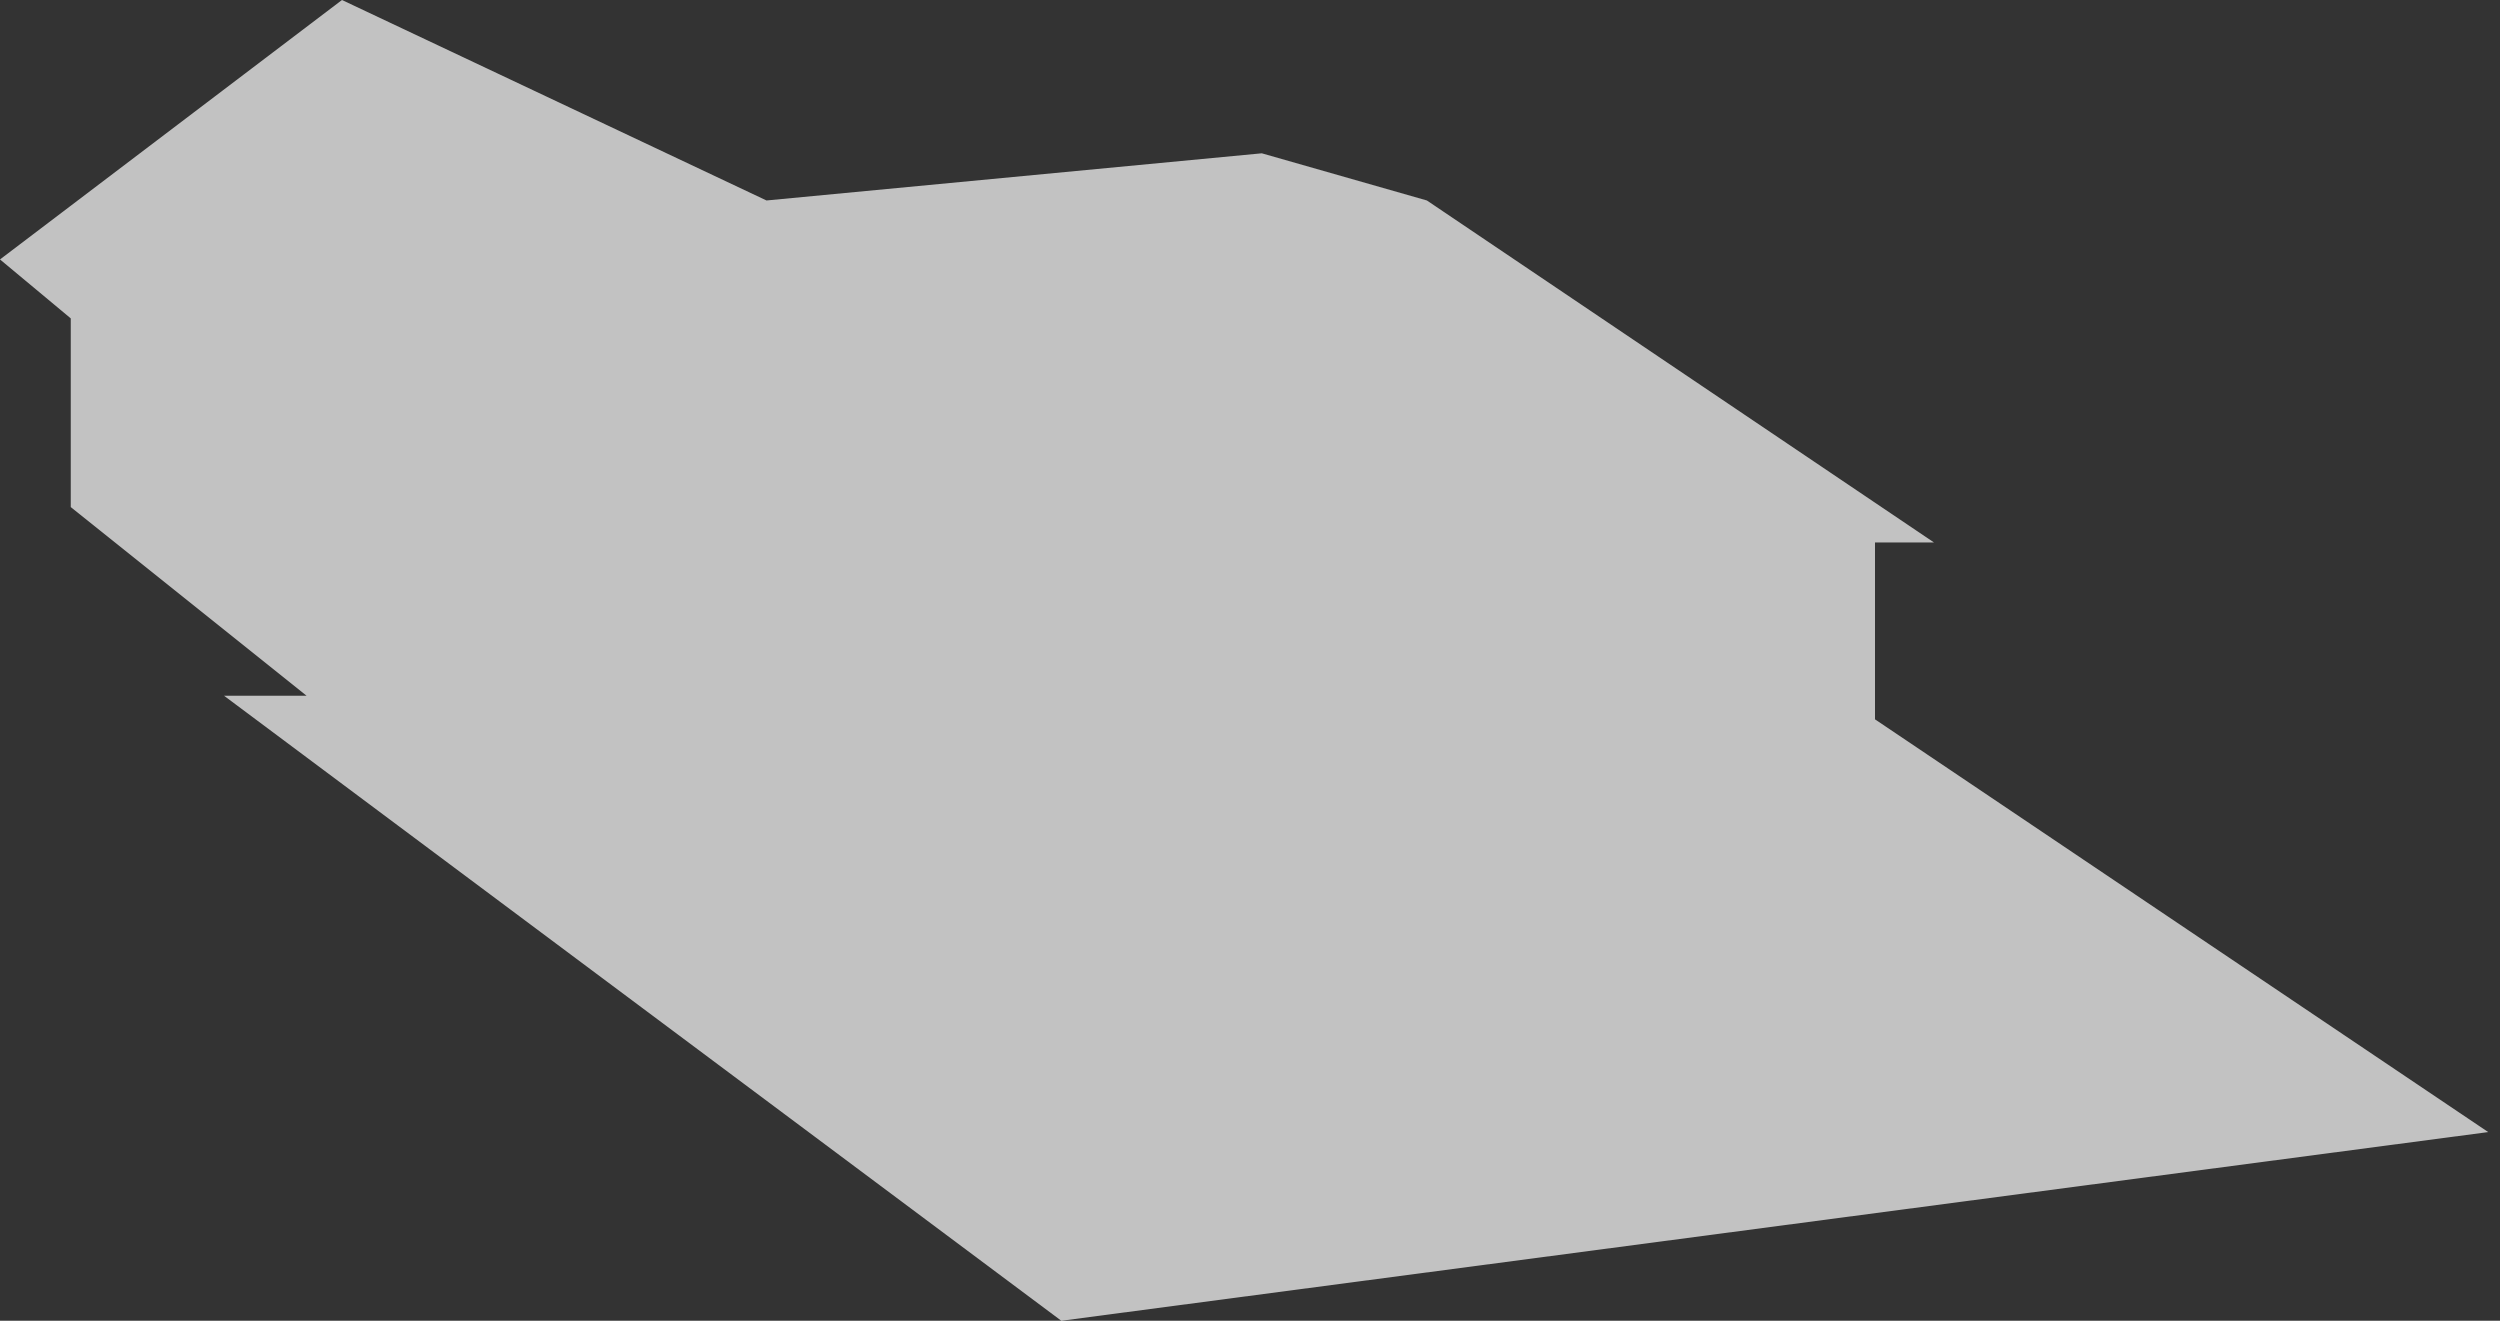 <?xml version="1.0" encoding="UTF-8"?> <svg xmlns="http://www.w3.org/2000/svg" width="106" height="56" viewBox="0 0 106 56" fill="none"><rect x="0" y="0" width="106" height="56" fill="#333333" stroke="none"/><path d="M45 56L9.5 29.5H13L3 21.5V13.5L0 11L14.5 0L32.5 8.5L53.5 6.5L60.5 8.5L82 23H79.5V30.5L105.5 48L45 56Z" fill="white" fill-opacity="0.7"></path></svg> 